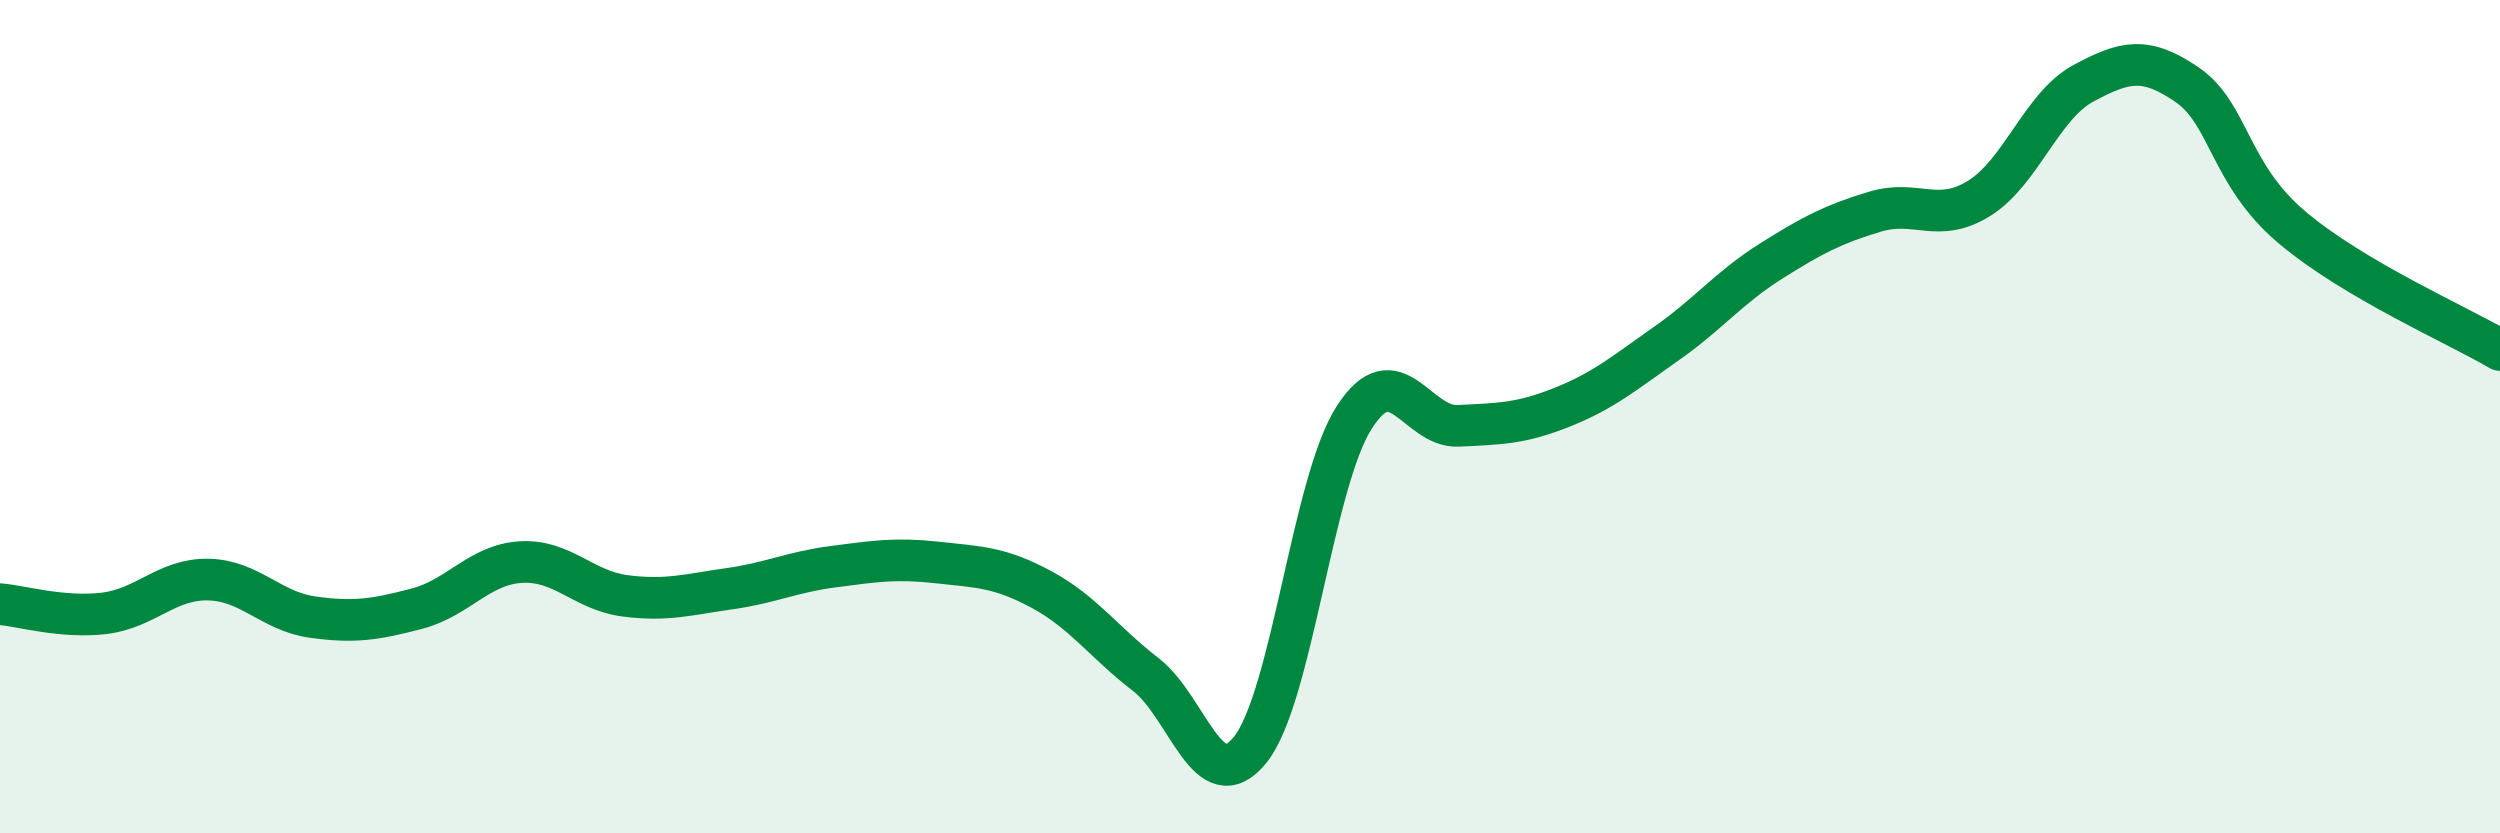
    <svg width="60" height="20" viewBox="0 0 60 20" xmlns="http://www.w3.org/2000/svg">
      <path
        d="M 0,14.5 C 0.5,14.54 1.5,14.84 2.5,14.72 C 3.5,14.6 4,13.89 5,13.91 C 6,13.93 6.5,14.67 7.5,14.81 C 8.5,14.95 9,14.87 10,14.61 C 11,14.35 11.5,13.55 12.5,13.49 C 13.5,13.43 14,14.17 15,14.3 C 16,14.43 16.5,14.27 17.5,14.13 C 18.5,13.99 19,13.73 20,13.6 C 21,13.47 21.5,13.39 22.5,13.5 C 23.5,13.61 24,13.61 25,14.15 C 26,14.69 26.5,15.42 27.5,16.19 C 28.5,16.96 29,19.23 30,18 C 31,16.77 31.5,11.58 32.5,10.02 C 33.5,8.46 34,10.27 35,10.22 C 36,10.17 36.5,10.17 37.5,9.77 C 38.5,9.37 39,8.94 40,8.24 C 41,7.54 41.5,6.9 42.5,6.27 C 43.5,5.64 44,5.38 45,5.08 C 46,4.78 46.5,5.38 47.5,4.76 C 48.5,4.14 49,2.54 50,2 C 51,1.46 51.5,1.35 52.5,2.04 C 53.5,2.73 53.5,4.18 55,5.45 C 56.5,6.72 59,7.81 60,8.4L60 20L0 20Z"
        fill="#008740"
        opacity="0.1"
        stroke-linecap="round"
        stroke-linejoin="round"
      />
      <path
        d="M 0,14.5 C 0.5,14.54 1.5,14.84 2.5,14.72 C 3.5,14.6 4,13.89 5,13.91 C 6,13.93 6.5,14.67 7.5,14.81 C 8.5,14.95 9,14.87 10,14.61 C 11,14.35 11.5,13.55 12.5,13.49 C 13.5,13.43 14,14.17 15,14.3 C 16,14.43 16.5,14.27 17.5,14.13 C 18.5,13.99 19,13.73 20,13.6 C 21,13.47 21.5,13.39 22.5,13.5 C 23.5,13.61 24,13.61 25,14.15 C 26,14.69 26.5,15.42 27.5,16.19 C 28.5,16.96 29,19.23 30,18 C 31,16.77 31.5,11.58 32.5,10.02 C 33.5,8.46 34,10.27 35,10.22 C 36,10.17 36.5,10.17 37.5,9.77 C 38.5,9.37 39,8.94 40,8.24 C 41,7.54 41.5,6.9 42.5,6.27 C 43.5,5.64 44,5.38 45,5.08 C 46,4.78 46.5,5.38 47.5,4.76 C 48.5,4.14 49,2.54 50,2 C 51,1.46 51.5,1.35 52.5,2.04 C 53.5,2.73 53.5,4.18 55,5.45 C 56.5,6.72 59,7.81 60,8.4"
        stroke="#008740"
        stroke-width="1"
        fill="none"
        stroke-linecap="round"
        stroke-linejoin="round"
      />
    </svg>
  
